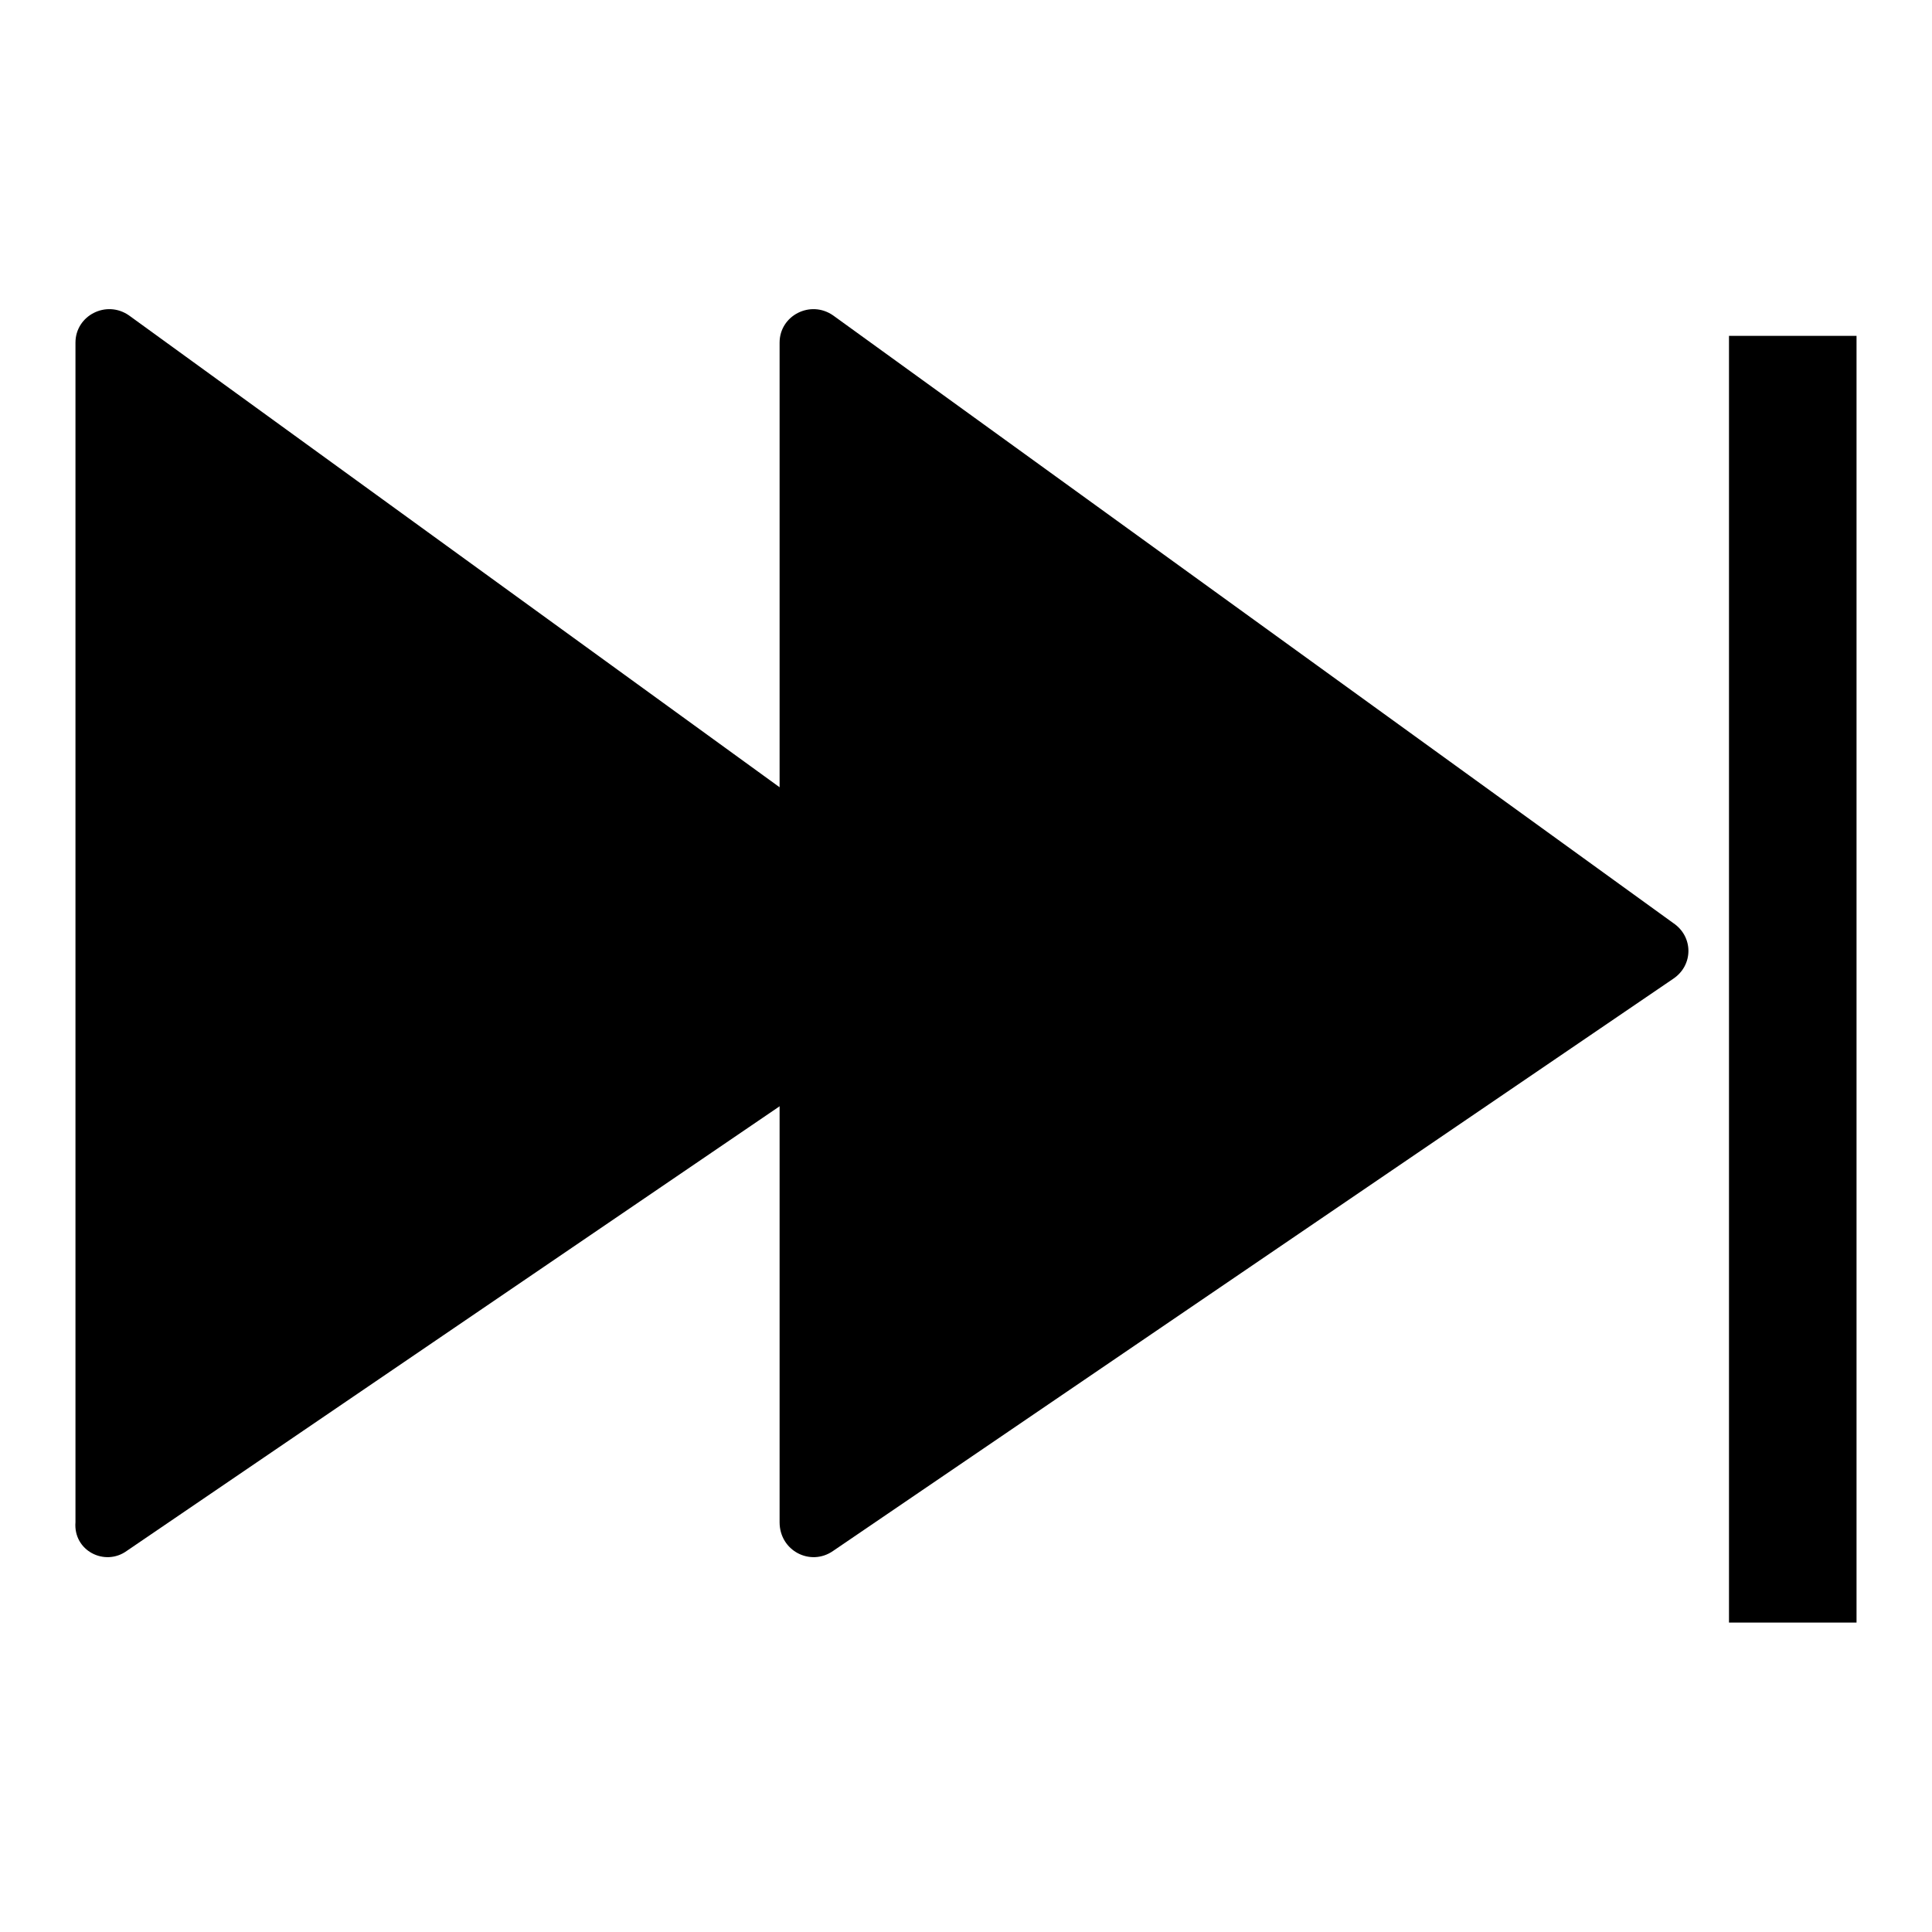 <?xml version="1.0" encoding="utf-8"?>
<!-- Svg Vector Icons : http://www.onlinewebfonts.com/icon -->
<!DOCTYPE svg PUBLIC "-//W3C//DTD SVG 1.1//EN" "http://www.w3.org/Graphics/SVG/1.1/DTD/svg11.dtd">
<svg version="1.1" xmlns="http://www.w3.org/2000/svg" xmlns:xlink="http://www.w3.org/1999/xlink" x="0px" y="0px" viewBox="0 0 256 256" enable-background="new 0 0 256 256" xml:space="preserve">
<g> <path fill="#000000" d="M16.8,205.5l111.3-75.8c2.7-1.8,2.7-5.6,0-7.4l-111-80.5c-3-2.1-7.1,0-7.1,3.6v156.3 C9.7,205.5,13.9,207.6,16.8,205.5L16.8,205.5z"/> <path fill="#000000" d="M110.4,205.5l111.3-75.8c2.7-1.8,2.7-5.6,0-7.4L110.4,41.8c-3-2.1-7.1,0-7.1,3.6v156.3 C103.3,205.5,107.4,207.6,110.4,205.5L110.4,205.5z M229.1,44.5H246V215h-16.9V44.5z"/></g>
</svg>